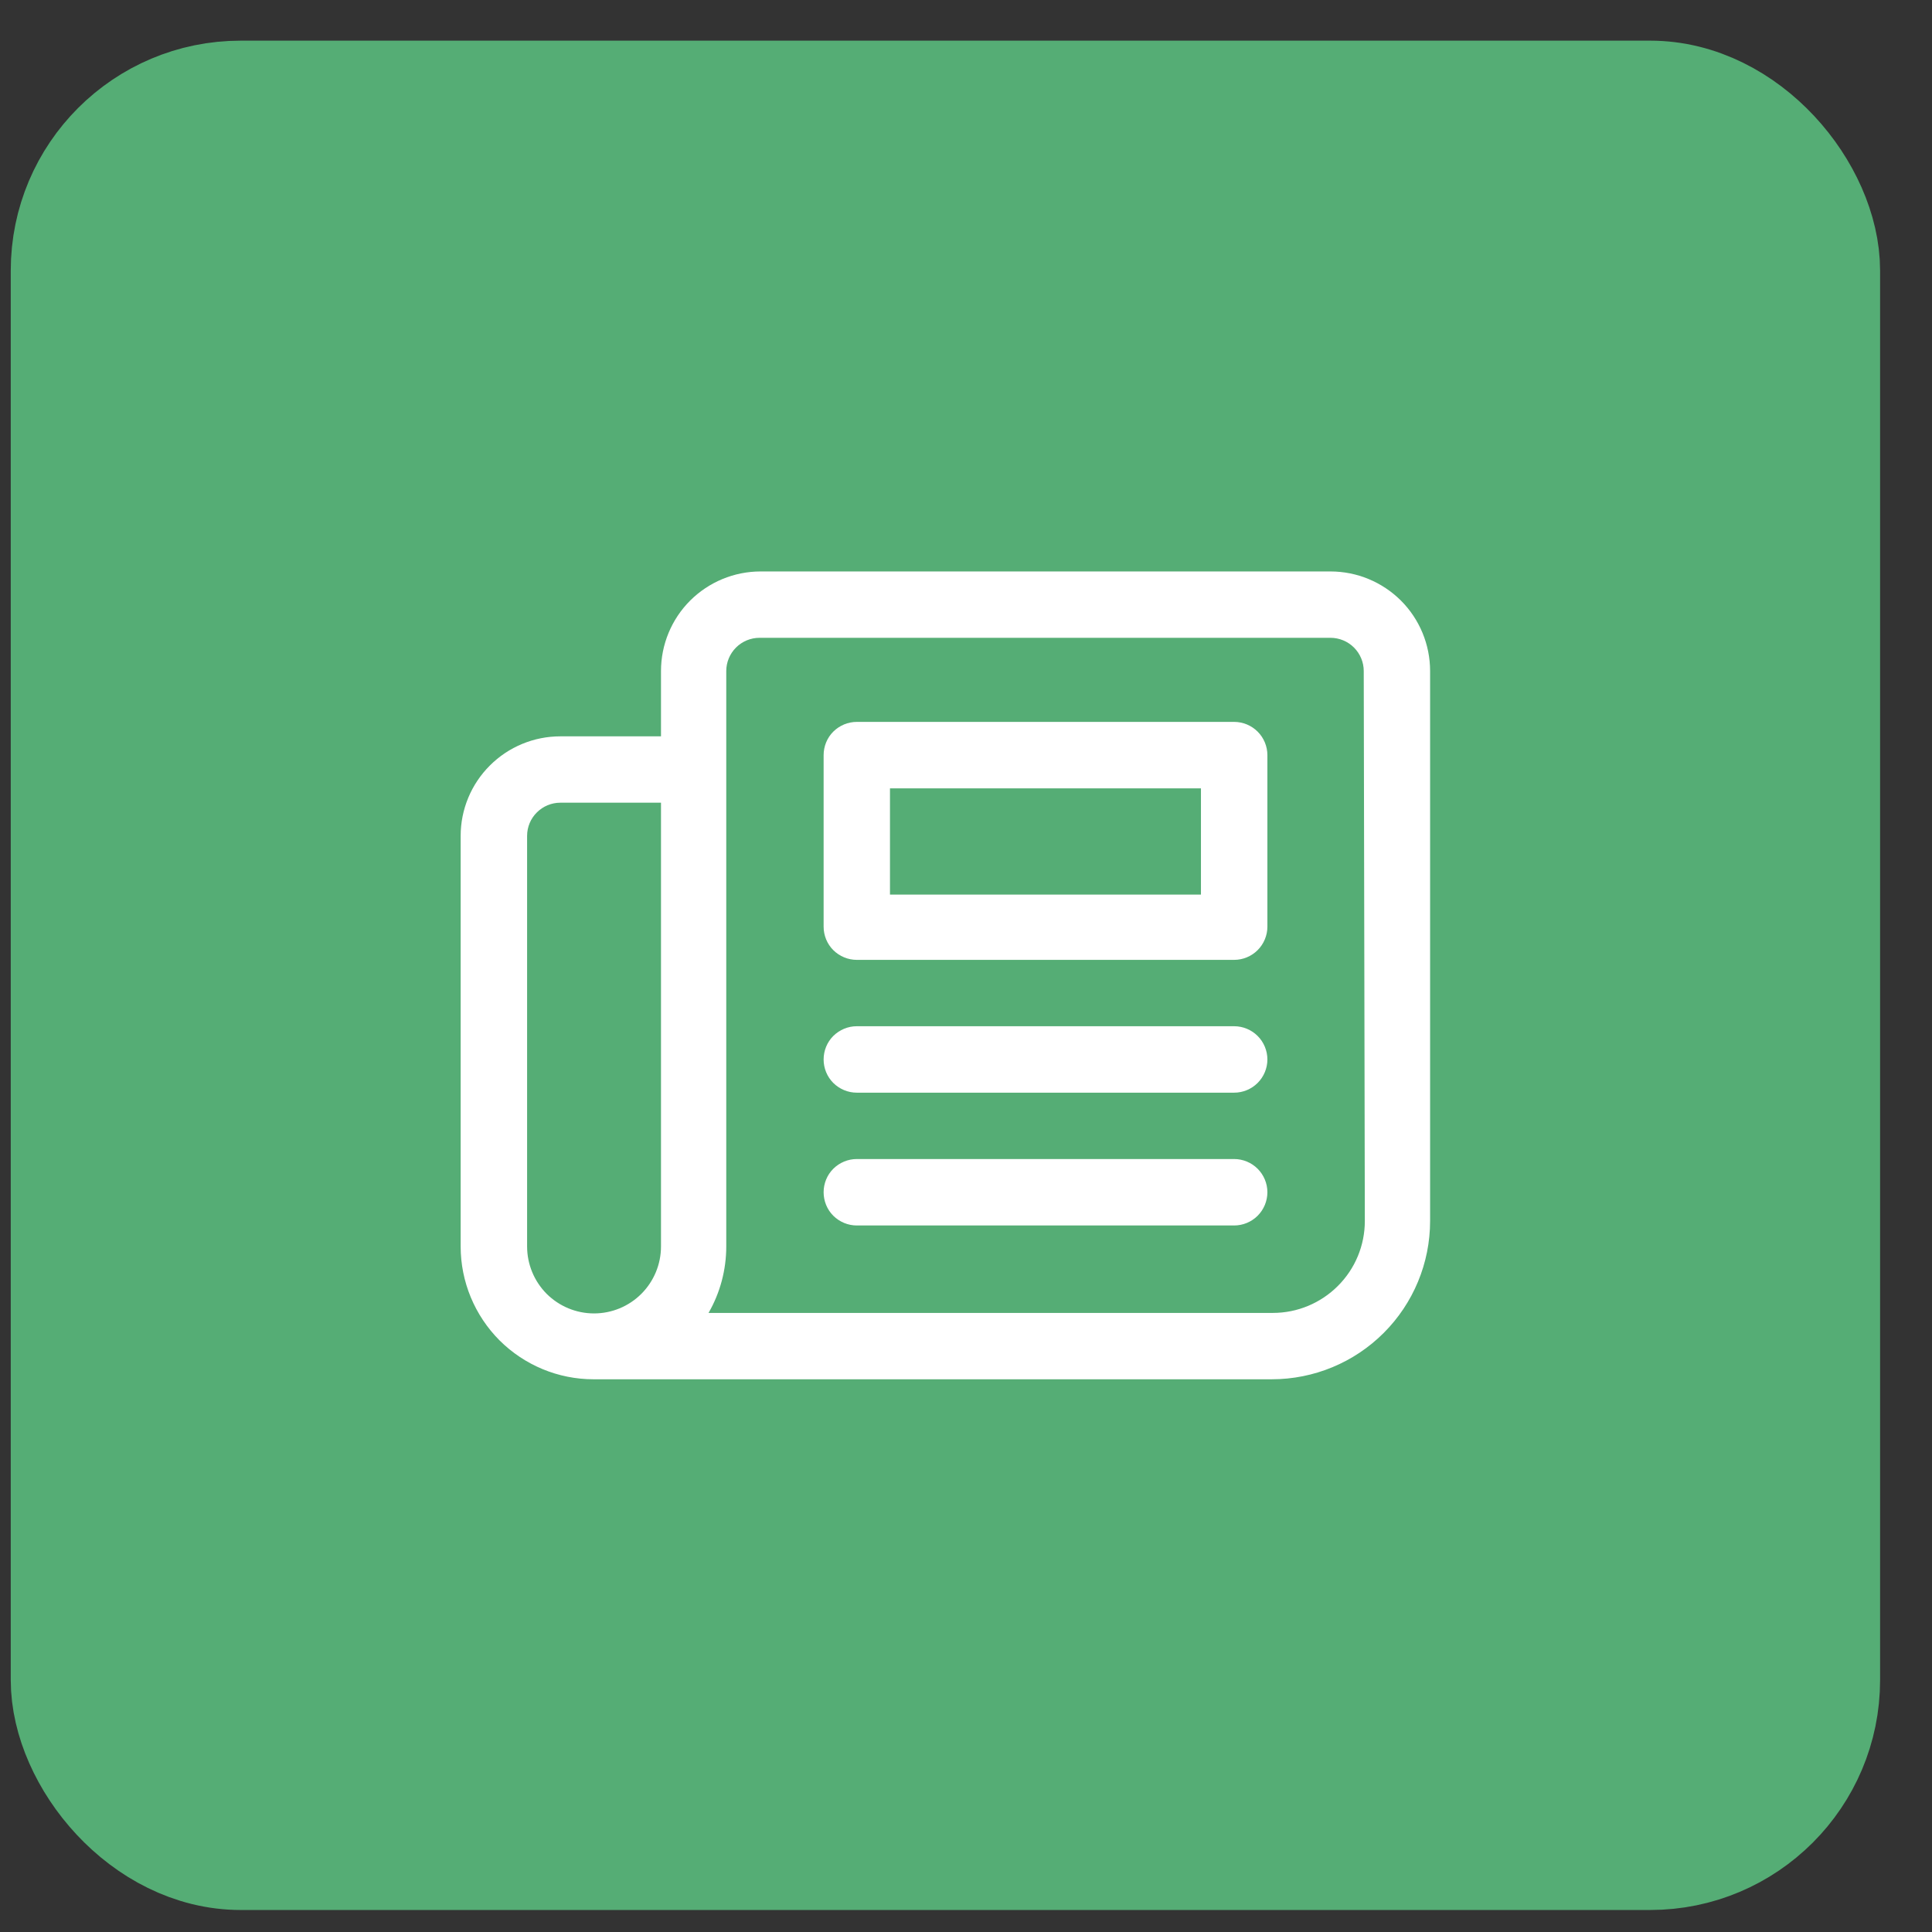 <svg width="23" height="23" viewBox="0 0 23 23" fill="none" xmlns="http://www.w3.org/2000/svg">
<rect x="0" y="0" width="23" height="23" fill="#333333" stroke="none"/>
<rect x="0.888" y="1.244" width="20.734" height="20.734" rx="1.977" fill="#55AD75" stroke="#55AD75" stroke-width="1.52"/>
<path d="M14.692 8.594H10.2C10.095 8.594 9.995 8.636 9.92 8.71C9.846 8.784 9.805 8.885 9.805 8.99V11.032C9.805 11.136 9.846 11.237 9.92 11.311C9.995 11.385 10.095 11.427 10.2 11.427H14.692C14.797 11.427 14.898 11.385 14.972 11.311C15.046 11.237 15.088 11.136 15.088 11.032V8.99C15.088 8.885 15.046 8.784 14.972 8.71C14.898 8.636 14.797 8.594 14.692 8.594ZM14.297 10.65H10.595V9.385H14.297V10.65Z" fill="white"/>
<path d="M17.025 7.988C17.025 7.674 16.9 7.372 16.678 7.15C16.455 6.928 16.154 6.803 15.839 6.803H9.055C8.74 6.803 8.439 6.928 8.216 7.15C7.994 7.372 7.869 7.674 7.869 7.988V8.766H6.67C6.356 8.766 6.054 8.891 5.832 9.113C5.609 9.335 5.484 9.637 5.484 9.951V14.839C5.484 15.258 5.651 15.66 5.947 15.957C6.244 16.253 6.646 16.42 7.065 16.42H15.141C15.641 16.42 16.12 16.221 16.473 15.868C16.826 15.515 17.025 15.036 17.025 14.536V7.988ZM7.869 14.839C7.869 15.05 7.785 15.253 7.635 15.403C7.486 15.552 7.283 15.636 7.072 15.636C6.86 15.636 6.658 15.552 6.508 15.403C6.359 15.253 6.275 15.05 6.275 14.839V9.951C6.275 9.847 6.316 9.746 6.391 9.672C6.465 9.598 6.565 9.556 6.67 9.556H7.869V14.839ZM16.248 14.536C16.248 14.826 16.133 15.104 15.927 15.309C15.722 15.514 15.444 15.63 15.154 15.63H8.435C8.574 15.389 8.646 15.116 8.646 14.839V7.988C8.646 7.884 8.688 7.783 8.762 7.709C8.836 7.635 8.937 7.593 9.041 7.593H15.839C15.944 7.593 16.045 7.635 16.119 7.709C16.193 7.783 16.235 7.884 16.235 7.988L16.248 14.536Z" fill="white"/>
<path d="M14.692 12.217H10.2C10.095 12.217 9.995 12.259 9.92 12.333C9.846 12.407 9.805 12.508 9.805 12.613C9.805 12.717 9.846 12.818 9.92 12.892C9.995 12.966 10.095 13.008 10.2 13.008H14.692C14.797 13.008 14.898 12.966 14.972 12.892C15.046 12.818 15.088 12.717 15.088 12.613C15.088 12.508 15.046 12.407 14.972 12.333C14.898 12.259 14.797 12.217 14.692 12.217Z" fill="white"/>
<path d="M14.692 13.798H10.2C10.095 13.798 9.995 13.84 9.92 13.914C9.846 13.988 9.805 14.089 9.805 14.193C9.805 14.298 9.846 14.399 9.92 14.473C9.995 14.547 10.095 14.589 10.2 14.589H14.692C14.797 14.589 14.898 14.547 14.972 14.473C15.046 14.399 15.088 14.298 15.088 14.193C15.088 14.089 15.046 13.988 14.972 13.914C14.898 13.84 14.797 13.798 14.692 13.798Z" fill="white"/>
</svg>
